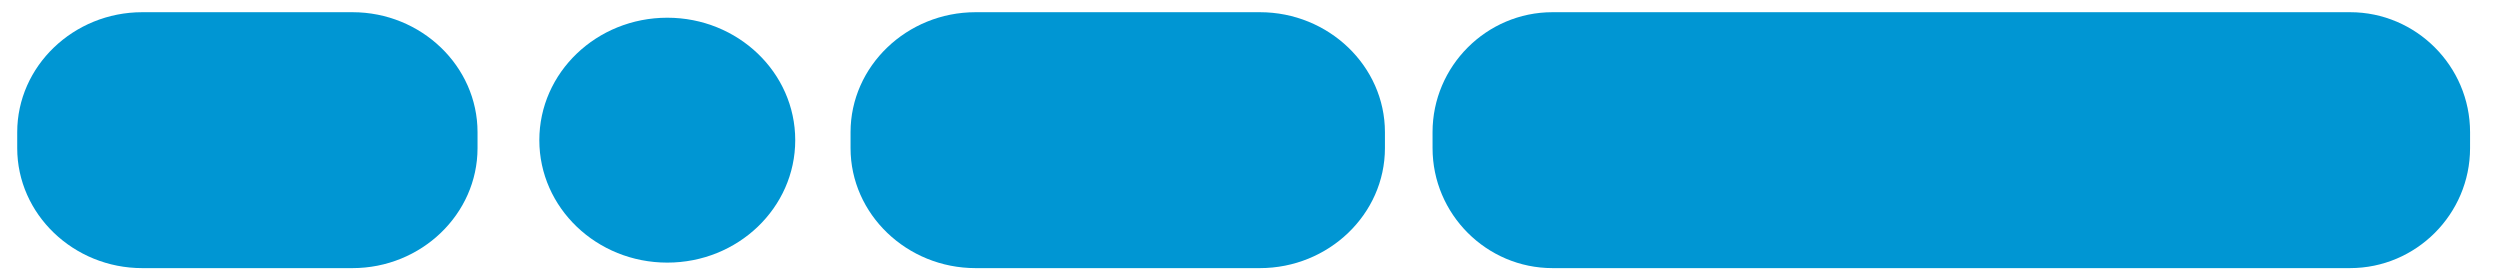 <?xml version="1.0" encoding="utf-8"?>
<!-- Generator: Adobe Illustrator 27.9.4, SVG Export Plug-In . SVG Version: 9.03 Build 54784)  -->
<svg version="1.1" id="Livello_1" xmlns="http://www.w3.org/2000/svg" xmlns:xlink="http://www.w3.org/1999/xlink" x="0px" y="0px"
	 viewBox="0 0 540 60" enable-background="new 0 0 540 60" xml:space="preserve">
<path fill="#0096D3" d="M507.624,57.912l-172.282,0.001c-14.25,0.002-25.91-11.659-25.908-25.911l-0.003-3.457
	c0.003-14.252,11.659-25.911,25.911-25.908l172.282,0c14.25-0.002,25.91,11.659,25.912,25.91L533.533,32
	C533.535,46.251,521.874,57.911,507.624,57.912"/>
<path fill="#0096D3" d="M171.771,30.276c0,14.606-12.374,26.448-27.635,26.448c-15.267,0-27.64-11.842-27.64-26.448
	c0-14.606,12.374-26.449,27.64-26.449C159.398,3.827,171.771,15.669,171.771,30.276"/>
<path fill="#0096D3" d="M76.132,57.913H30.727c-14.853,0-27.008-11.66-27.008-25.913v-3.45c0-14.252,12.156-25.913,27.008-25.913
	h45.406c14.858,0,27.014,11.66,27.014,25.913v3.45C103.146,46.253,90.99,57.913,76.132,57.913"/>
<path fill="#0096D3" d="M272.132,57.913h-61.406c-14.853,0-27.008-11.66-27.008-25.913v-3.45c0-14.252,12.156-25.913,27.008-25.913
	h61.406c14.858,0,27.014,11.66,27.014,25.913v3.45C299.146,46.253,286.99,57.913,272.132,57.913"/>
</svg>
